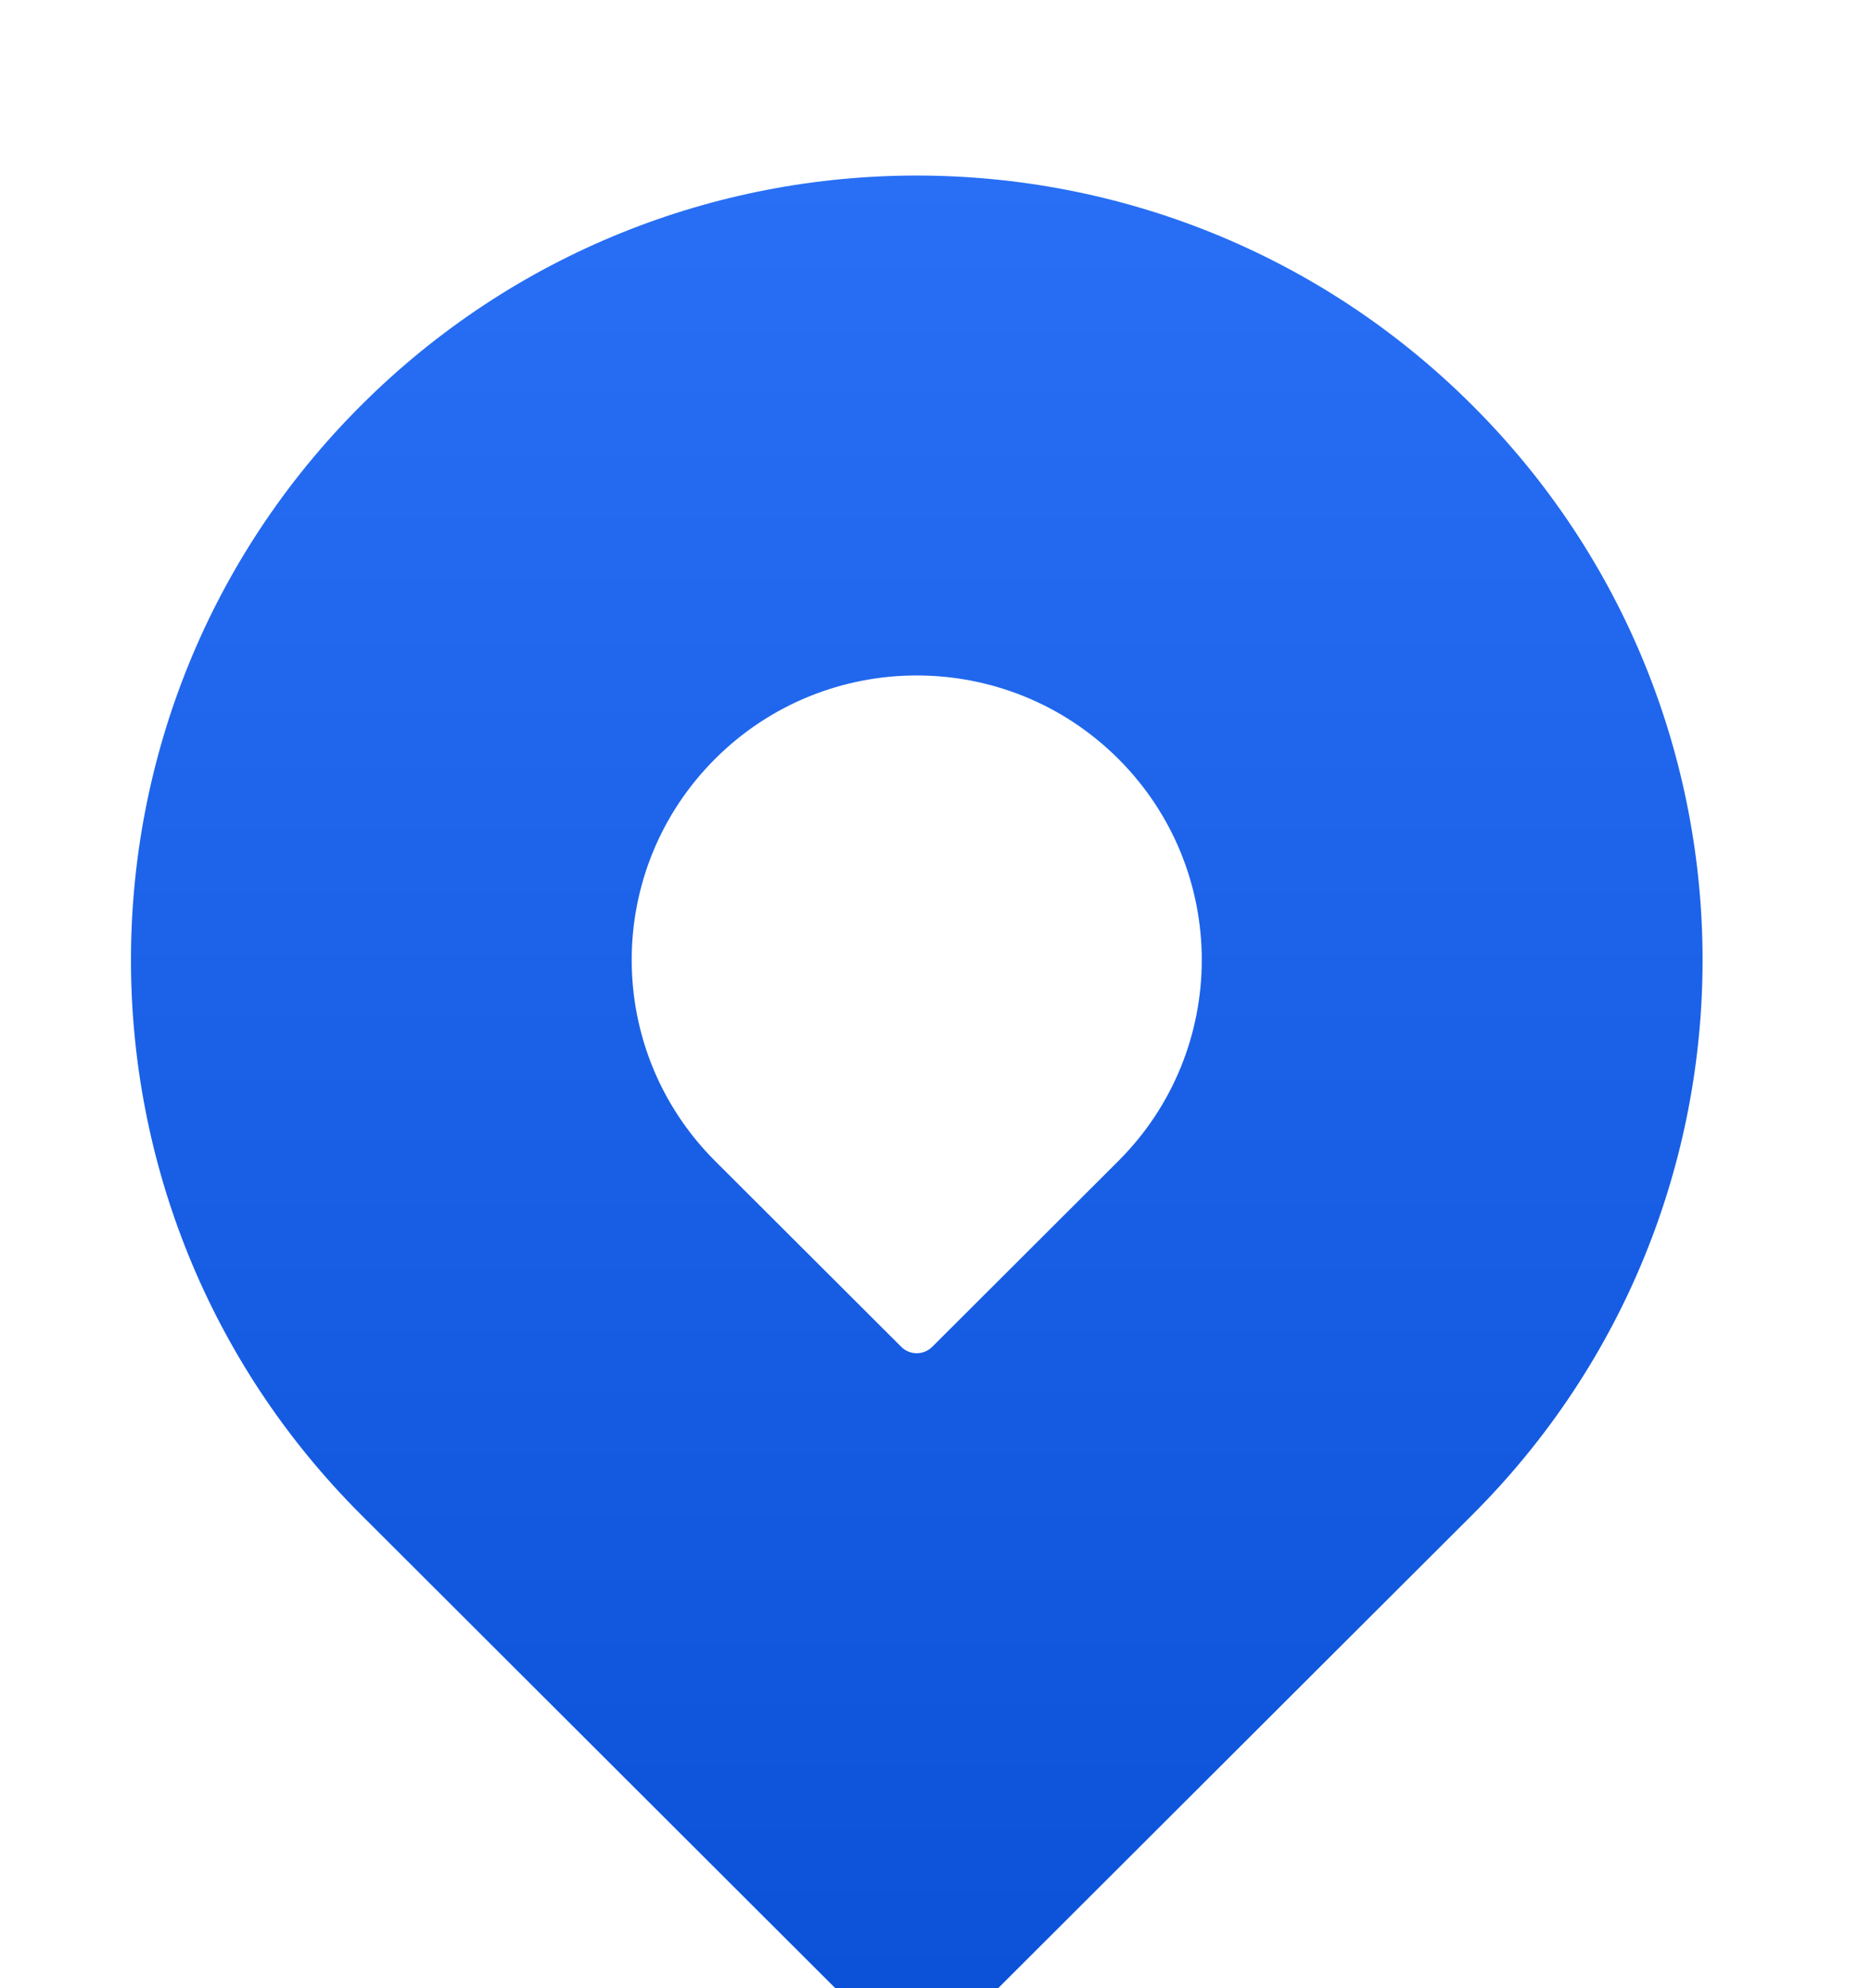 <svg width="16" height="17" viewBox="0 0 16 17" fill="none" xmlns="http://www.w3.org/2000/svg">
<g filter="url(#filter0_i_154_1700)">
<path fill-rule="evenodd" clip-rule="evenodd" d="M12.591 2.465C9.967 -0.155 5.712 -0.155 3.088 2.465C0.464 5.084 0.464 9.331 3.088 11.951L7.509 16.364C7.692 16.546 7.988 16.546 8.17 16.364L12.591 11.951C15.216 9.331 15.216 5.084 12.591 2.465ZM9.563 5.487C8.611 4.537 7.068 4.537 6.116 5.487C5.164 6.437 5.164 7.977 6.116 8.927L7.707 10.515C7.78 10.588 7.899 10.588 7.972 10.515L9.563 8.927C10.515 7.977 10.515 6.437 9.563 5.487Z" fill="url(#paint0_linear_154_1700)"/>
</g>
<defs>
<filter id="filter0_i_154_1700" x="1.12" y="0.5" width="13.44" height="17" filterUnits="userSpaceOnUse" color-interpolation-filters="sRGB">
<feFlood flood-opacity="0" result="BackgroundImageFix"/>
<feBlend mode="normal" in="SourceGraphic" in2="BackgroundImageFix" result="shape"/>
<feColorMatrix in="SourceAlpha" type="matrix" values="0 0 0 0 0 0 0 0 0 0 0 0 0 0 0 0 0 0 127 0" result="hardAlpha"/>
<feOffset dy="1.001"/>
<feGaussianBlur stdDeviation="0.5"/>
<feComposite in2="hardAlpha" operator="arithmetic" k2="-1" k3="1"/>
<feColorMatrix type="matrix" values="0 0 0 0 0 0 0 0 0 0 0 0 0 0 0 0 0 0 0.25 0"/>
<feBlend mode="normal" in2="shape" result="effect1_innerShadow_154_1700"/>
</filter>
<linearGradient id="paint0_linear_154_1700" x1="7.84" y1="0.5" x2="7.84" y2="16.5" gradientUnits="userSpaceOnUse">
<stop stop-color="#286FF5"/>
<stop offset="1" stop-color="#0A51D8"/>
</linearGradient>
</defs>
</svg>
